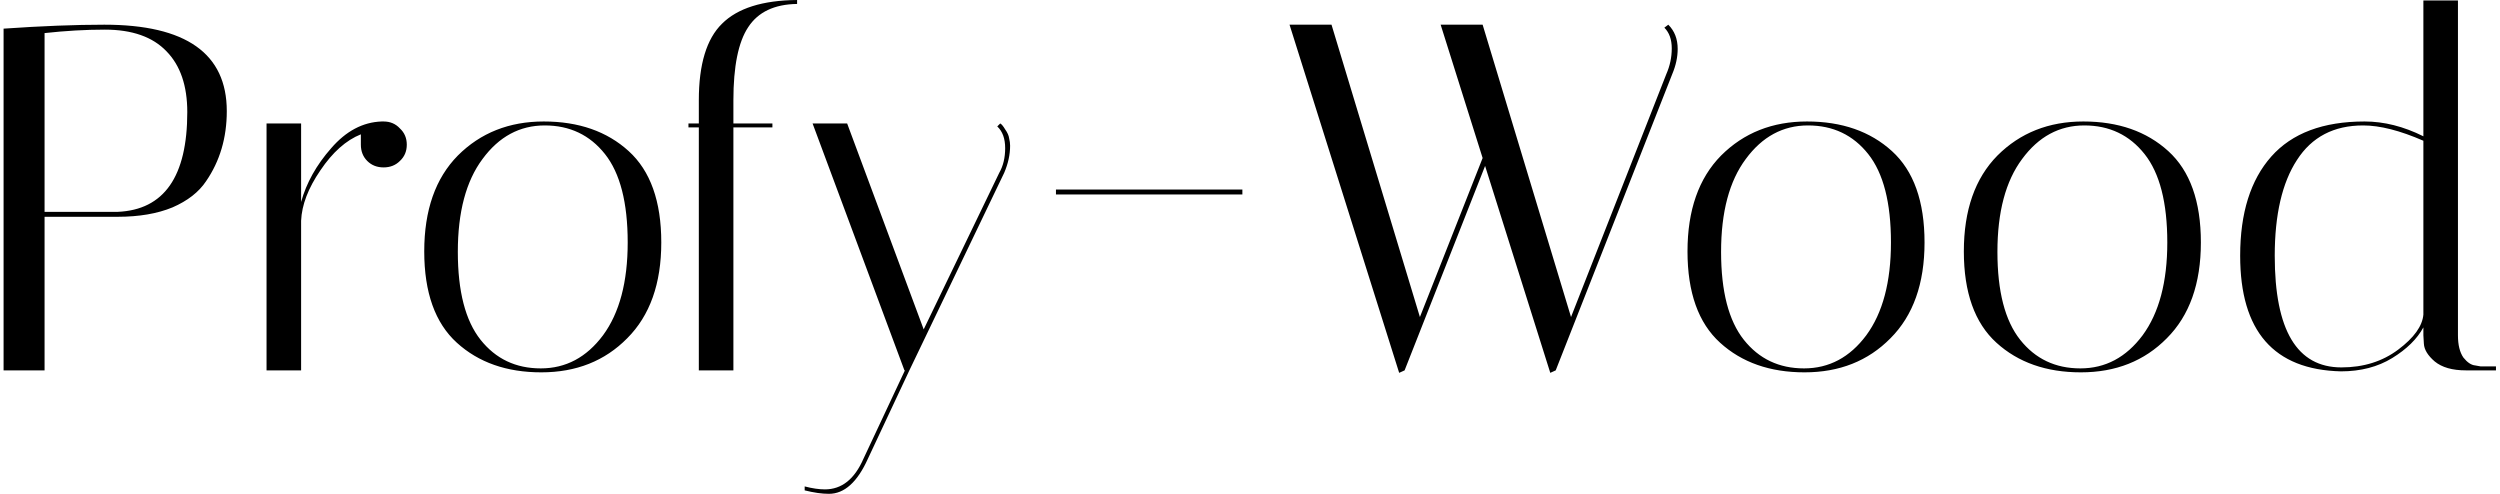<?xml version="1.0" encoding="UTF-8"?> <svg xmlns="http://www.w3.org/2000/svg" width="162" height="32" viewBox="0 0 162 32" fill="none"> <path d="M0.232 1.856C2.707 1.685 4.883 1.6 6.76 1.6C12.051 1.6 14.696 3.467 14.696 7.2C14.696 8.928 14.248 10.443 13.352 11.744C12.883 12.448 12.158 13.013 11.176 13.44C10.195 13.845 9.011 14.048 7.624 14.048H2.888V24H0.232V1.856ZM6.792 1.92C5.555 1.92 4.254 1.995 2.888 2.144V13.728H7.624C10.632 13.6 12.136 11.445 12.136 7.264C12.136 5.557 11.688 4.245 10.792 3.328C9.896 2.389 8.563 1.92 6.792 1.92ZM23.384 9.376V8.704C22.424 9.088 21.549 9.867 20.76 11.04C19.971 12.192 19.555 13.28 19.512 14.304V24H17.272V8H19.512V13.088C19.854 11.851 20.504 10.688 21.464 9.6C22.424 8.491 23.512 7.915 24.728 7.872H24.856C25.283 7.872 25.635 8.021 25.912 8.32C26.211 8.597 26.36 8.949 26.36 9.376C26.36 9.803 26.211 10.155 25.912 10.432C25.635 10.709 25.283 10.848 24.856 10.848C24.43 10.848 24.078 10.709 23.8 10.432C23.523 10.155 23.384 9.803 23.384 9.376ZM35.075 24.128C32.835 24.128 31.011 23.488 29.603 22.208C28.195 20.928 27.491 18.955 27.491 16.288C27.491 13.621 28.216 11.552 29.667 10.08C31.139 8.608 32.995 7.872 35.235 7.872C37.496 7.872 39.331 8.512 40.739 9.792C42.147 11.072 42.851 13.045 42.851 15.712C42.851 18.379 42.115 20.448 40.643 21.92C39.192 23.392 37.336 24.128 35.075 24.128ZM35.299 8.128C33.678 8.128 32.334 8.853 31.267 10.304C30.2 11.733 29.667 13.739 29.667 16.32C29.667 18.88 30.158 20.779 31.139 22.016C32.12 23.253 33.422 23.872 35.043 23.872C36.664 23.872 38.008 23.157 39.075 21.728C40.142 20.277 40.675 18.272 40.675 15.712C40.675 13.131 40.184 11.221 39.203 9.984C38.222 8.747 36.92 8.128 35.299 8.128ZM47.524 6.496V8H50.052V8.256H47.524V24H45.284V8.256H44.612V8H45.284V6.496C45.284 4.171 45.785 2.517 46.788 1.536C47.791 0.533 49.412 0.021 51.652 -1.90735e-06V0.256C50.18 0.277 49.124 0.779 48.484 1.76C47.844 2.72 47.524 4.299 47.524 6.496ZM56.239 29.728C55.557 31.243 54.714 32 53.711 32C53.263 32 52.741 31.925 52.143 31.776V31.52C52.634 31.648 53.071 31.712 53.455 31.712C54.543 31.712 55.375 31.051 55.951 29.728L58.639 24H58.607L52.655 8H54.895L59.855 21.344L64.751 11.2C65.007 10.752 65.135 10.219 65.135 9.6C65.135 8.981 64.965 8.512 64.623 8.192L64.815 8C64.901 8.043 65.007 8.171 65.135 8.384C65.285 8.597 65.37 8.789 65.391 8.96C65.434 9.131 65.455 9.291 65.455 9.44C65.455 10.016 65.327 10.603 65.071 11.2L58.927 24L56.239 29.728ZM68.426 12.28H80.506V12.6H68.426V12.28ZM108.106 1.6C108.511 2.005 108.714 2.528 108.714 3.168C108.714 3.701 108.596 4.245 108.362 4.8L100.81 24L100.458 24.16L96.234 10.752L91.018 24L90.666 24.16L83.562 1.6H86.282L92.01 20.544L96.074 10.24L93.354 1.6H96.074L101.802 20.544L107.978 4.8C108.212 4.267 108.33 3.712 108.33 3.136C108.33 2.56 108.17 2.112 107.85 1.792L108.106 1.6ZM116.934 24.128C114.694 24.128 112.87 23.488 111.462 22.208C110.054 20.928 109.35 18.955 109.35 16.288C109.35 13.621 110.076 11.552 111.526 10.08C112.998 8.608 114.854 7.872 117.094 7.872C119.356 7.872 121.19 8.512 122.598 9.792C124.006 11.072 124.71 13.045 124.71 15.712C124.71 18.379 123.974 20.448 122.502 21.92C121.052 23.392 119.196 24.128 116.934 24.128ZM117.158 8.128C115.537 8.128 114.193 8.853 113.126 10.304C112.06 11.733 111.526 13.739 111.526 16.32C111.526 18.88 112.017 20.779 112.998 22.016C113.98 23.253 115.281 23.872 116.902 23.872C118.524 23.872 119.868 23.157 120.934 21.728C122.001 20.277 122.534 18.272 122.534 15.712C122.534 13.131 122.044 11.221 121.062 9.984C120.081 8.747 118.78 8.128 117.158 8.128ZM134.841 24.128C132.601 24.128 130.777 23.488 129.369 22.208C127.961 20.928 127.257 18.955 127.257 16.288C127.257 13.621 127.982 11.552 129.433 10.08C130.905 8.608 132.761 7.872 135.001 7.872C137.262 7.872 139.097 8.512 140.505 9.792C141.913 11.072 142.617 13.045 142.617 15.712C142.617 18.379 141.881 20.448 140.409 21.92C138.958 23.392 137.102 24.128 134.841 24.128ZM135.065 8.128C133.443 8.128 132.099 8.853 131.033 10.304C129.966 11.733 129.433 13.739 129.433 16.32C129.433 18.88 129.923 20.779 130.905 22.016C131.886 23.253 133.187 23.872 134.809 23.872C136.43 23.872 137.774 23.157 138.841 21.728C139.907 20.277 140.441 18.272 140.441 15.712C140.441 13.131 139.95 11.221 138.969 9.984C137.987 8.747 136.686 8.128 135.065 8.128ZM145.163 16.576C145.163 13.803 145.835 11.659 147.179 10.144C148.523 8.629 150.539 7.872 153.227 7.872C154.485 7.872 155.755 8.192 157.035 8.832V0.032H159.275V21.728C159.275 22.347 159.392 22.827 159.627 23.168C159.883 23.488 160.139 23.659 160.395 23.68L160.747 23.744H161.739V24H159.787C158.912 24 158.24 23.808 157.771 23.424C157.323 23.04 157.088 22.656 157.067 22.272L157.035 21.728V21.216C156.629 21.963 155.957 22.624 155.019 23.2C154.08 23.776 152.971 24.064 151.691 24.064C147.339 23.957 145.163 21.461 145.163 16.576ZM151.723 23.808C153.152 23.808 154.379 23.424 155.403 22.656C156.427 21.888 156.971 21.131 157.035 20.384V9.12C155.52 8.459 154.219 8.128 153.131 8.128C151.232 8.128 149.803 8.875 148.843 10.368C147.883 11.84 147.403 13.909 147.403 16.576C147.403 21.397 148.843 23.808 151.723 23.808Z" fill="black"></path> </svg> 
